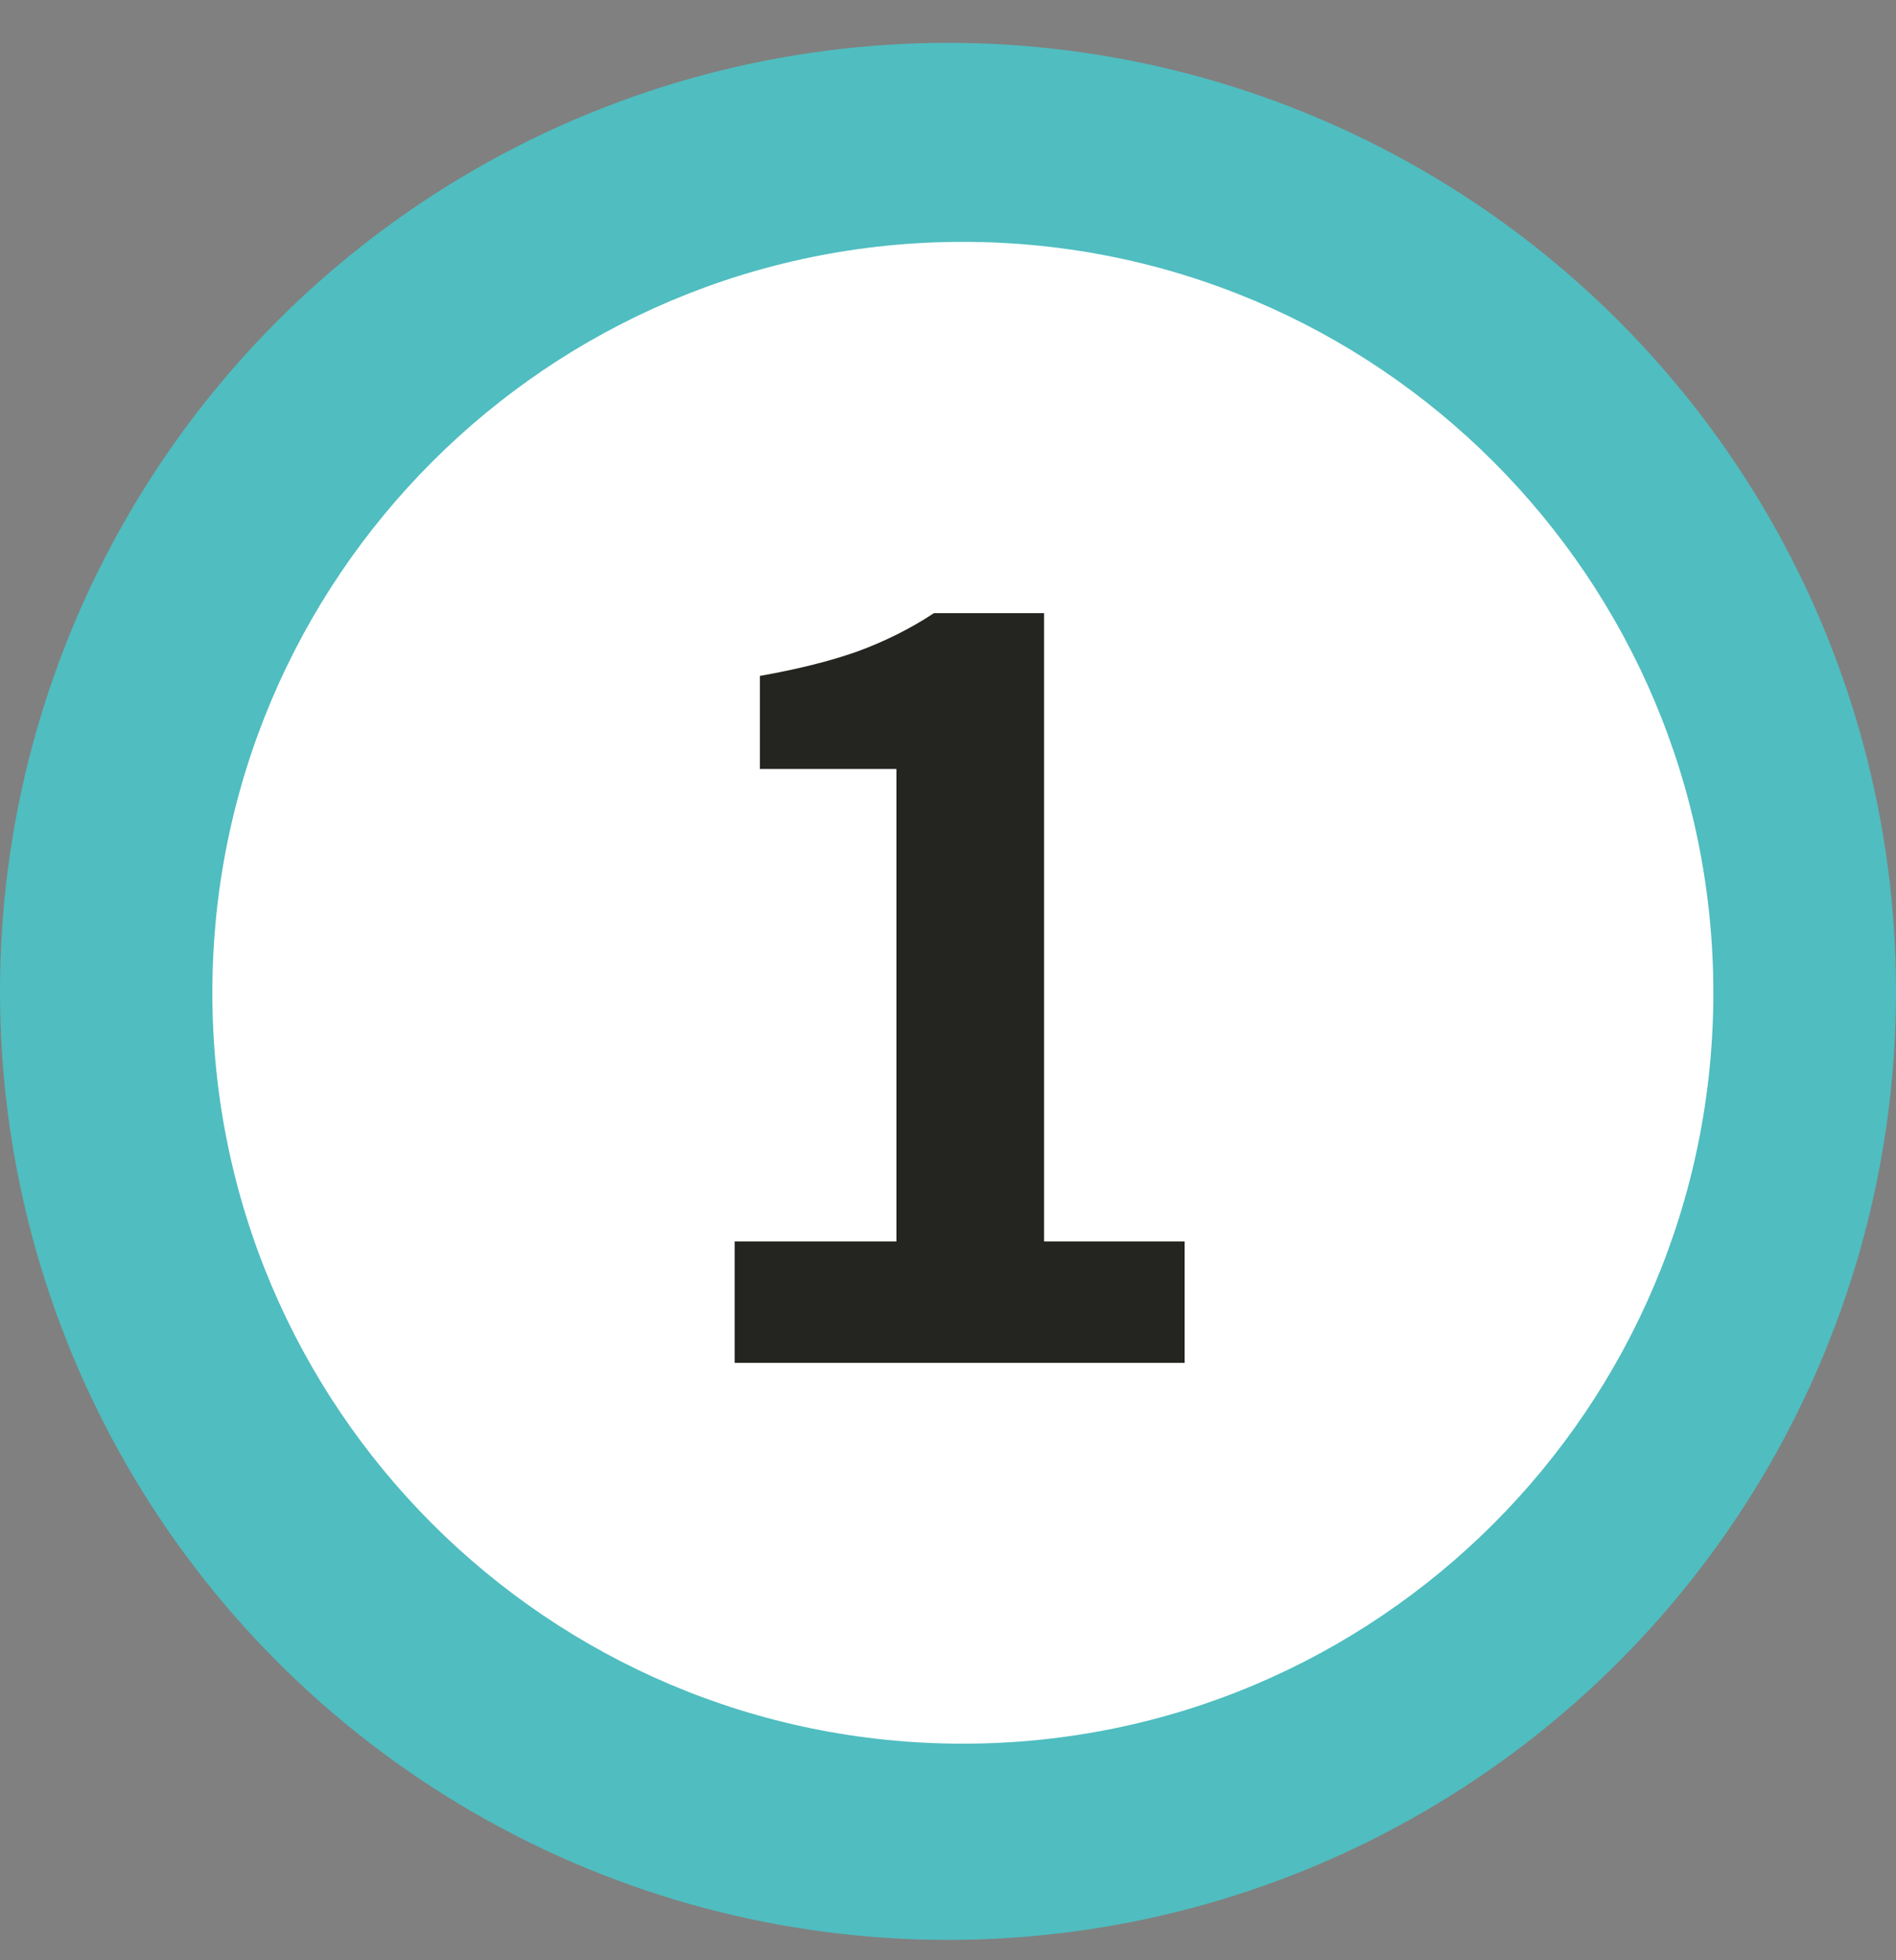 <svg width="30" height="31" viewBox="0 0 30 31" fill="none" xmlns="http://www.w3.org/2000/svg">
<rect x="0" y="0" width="30" height="31" fill="#808080" stroke="none"/>
<circle cx="15" cy="15.678" r="15" fill="#50BDC0"/>
<path d="M15.235 27.575C21.793 27.575 27.11 22.258 27.11 15.7C27.11 9.142 21.793 3.825 15.235 3.825C8.676 3.825 3.36 9.142 3.36 15.7C3.36 22.258 8.676 27.575 15.235 27.575Z" fill="white"/>
<path d="M11.624 21.553V19.633H14.184V12.161H12.024V10.689C12.622 10.583 13.134 10.455 13.56 10.305C13.998 10.145 14.403 9.943 14.777 9.697H16.52V19.633H18.744V21.553H11.624Z" fill="#242520"/>
</svg>
